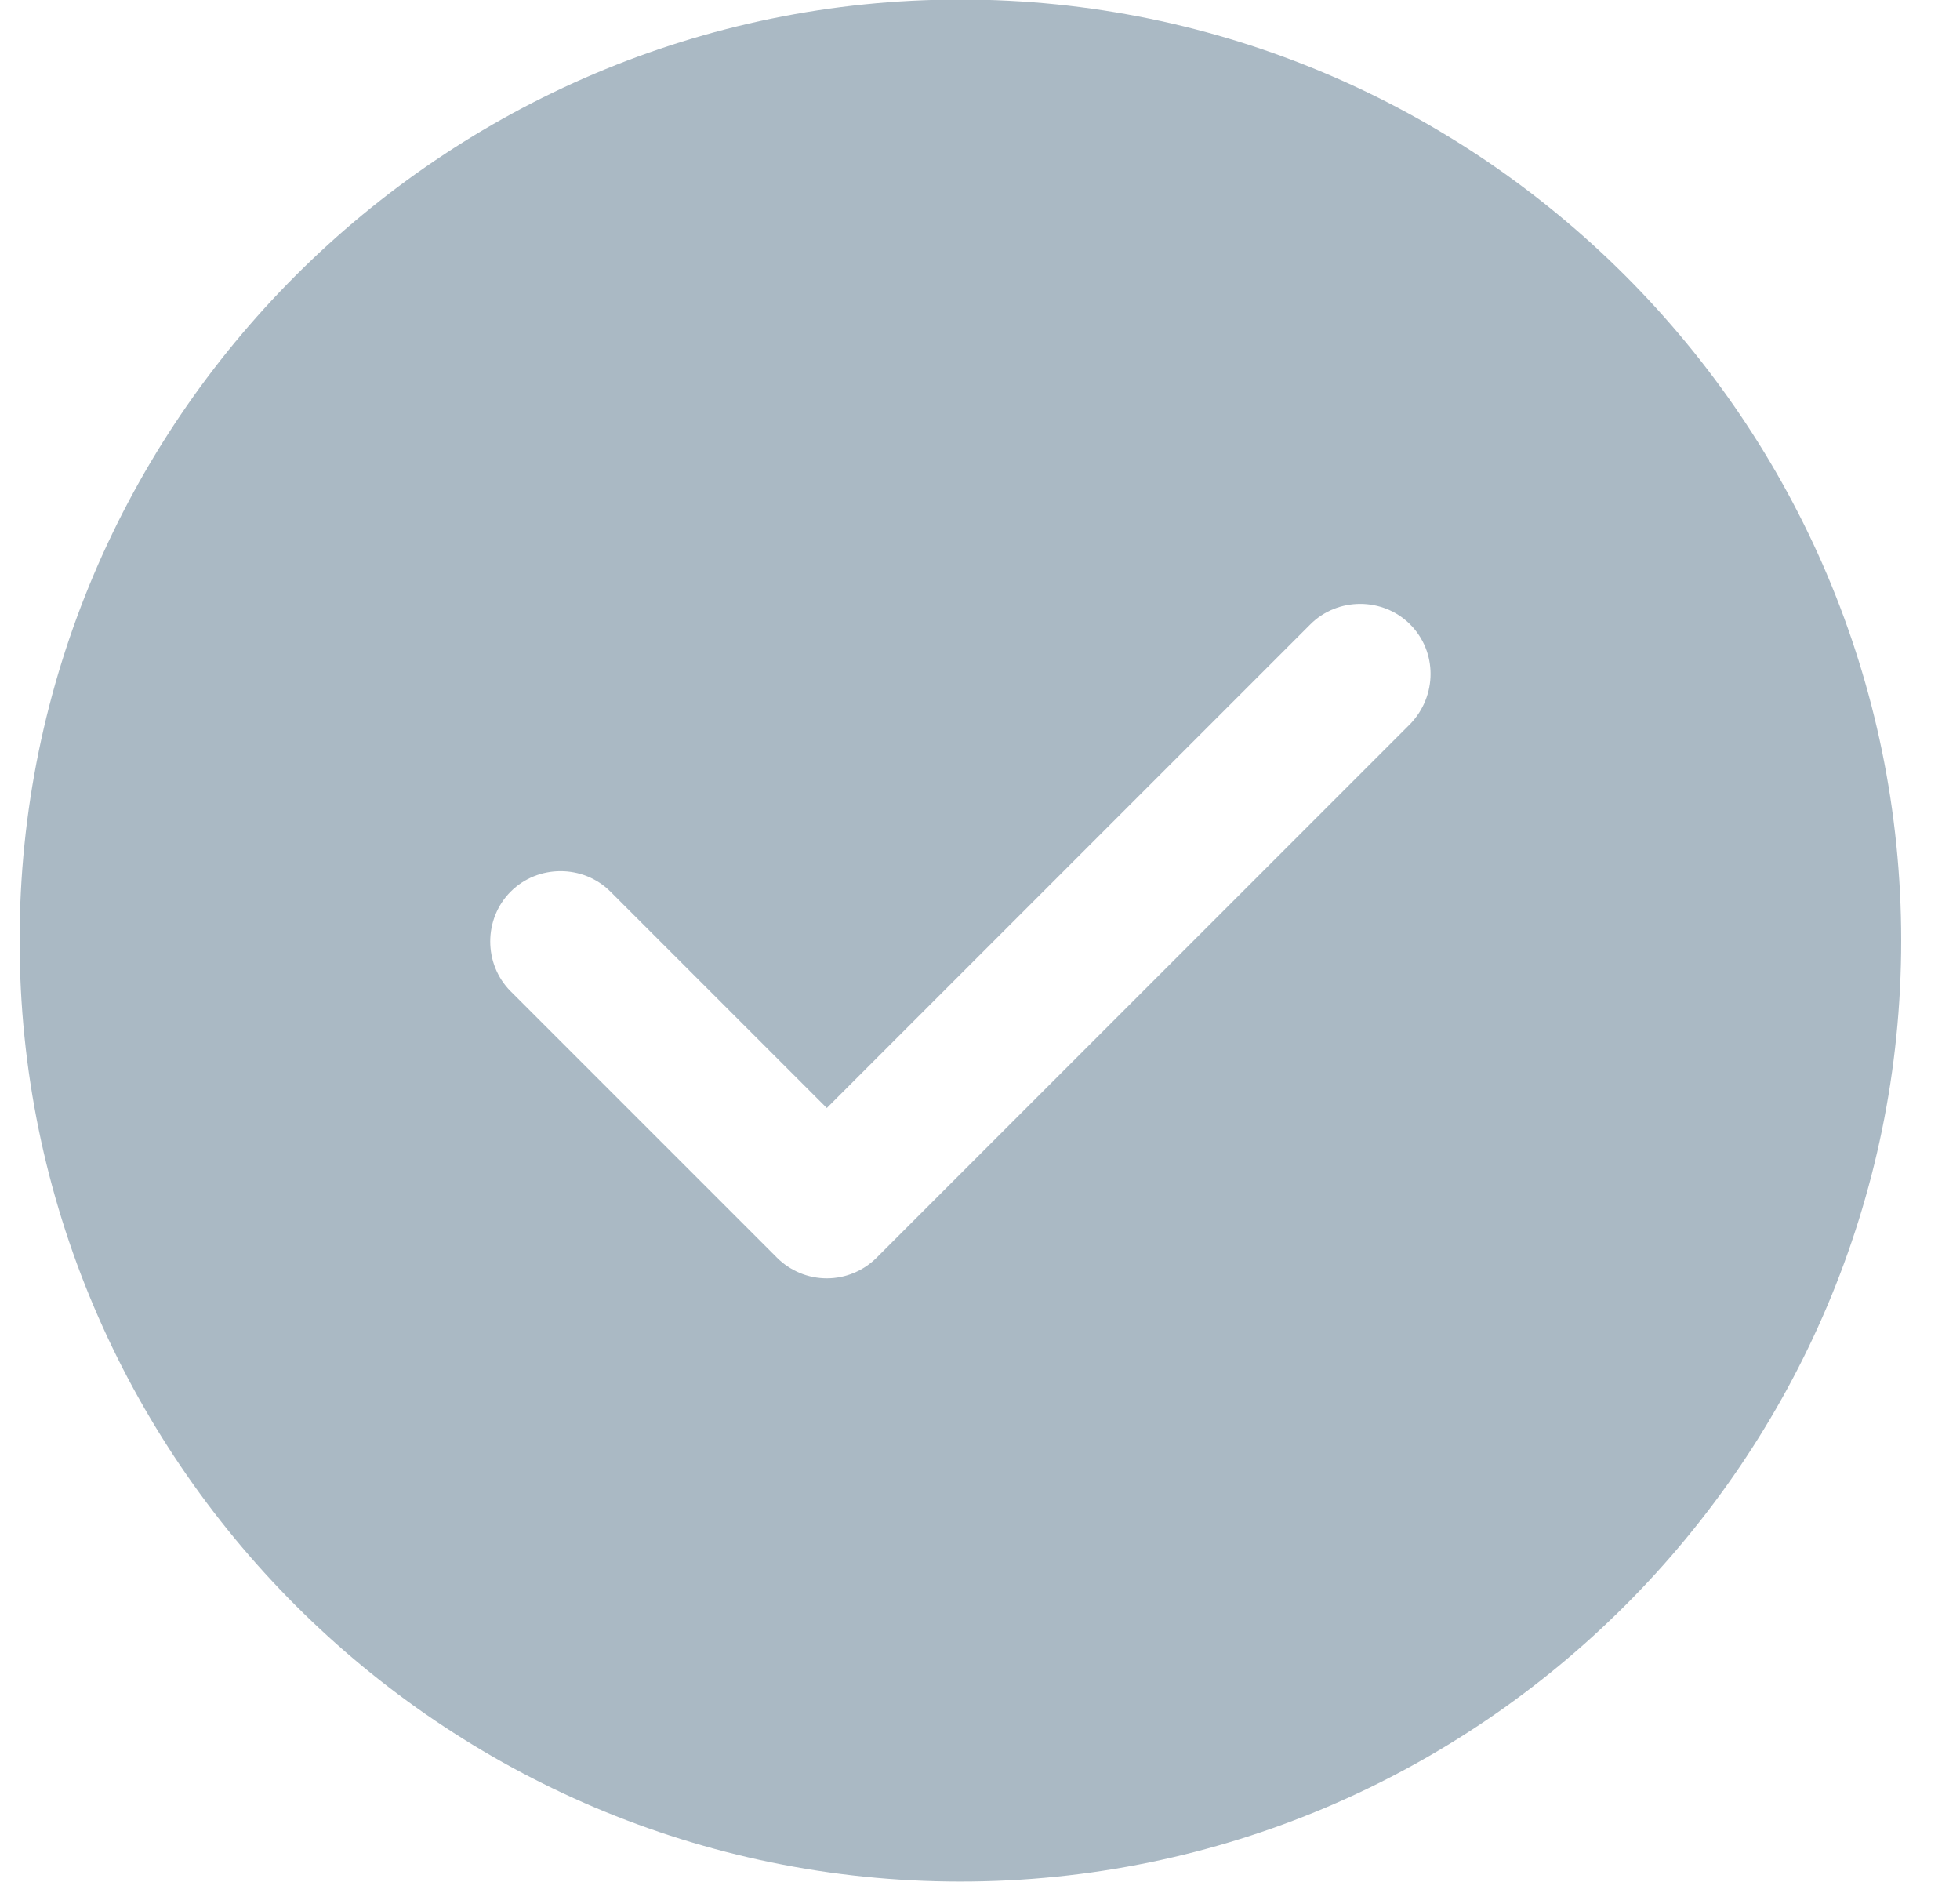 <svg width="25" height="24" viewBox="0 0 25 24" fill="none" xmlns="http://www.w3.org/2000/svg">
<path d="M12.25 -0.006C5.638 -0.006 0.25 5.382 0.25 11.994C0.25 18.606 5.638 23.994 12.25 23.994C18.862 23.994 24.25 18.606 24.25 11.994C24.25 5.382 18.862 -0.006 12.25 -0.006ZM17.986 9.234L11.182 16.038C11.014 16.206 10.786 16.302 10.546 16.302C10.306 16.302 10.078 16.206 9.91 16.038L6.514 12.642C6.166 12.294 6.166 11.718 6.514 11.37C6.862 11.022 7.438 11.022 7.786 11.37L10.546 14.13L16.714 7.962C17.062 7.614 17.638 7.614 17.986 7.962C18.334 8.31 18.334 8.874 17.986 9.234Z" fill="#AAB9C4"/>
</svg>
